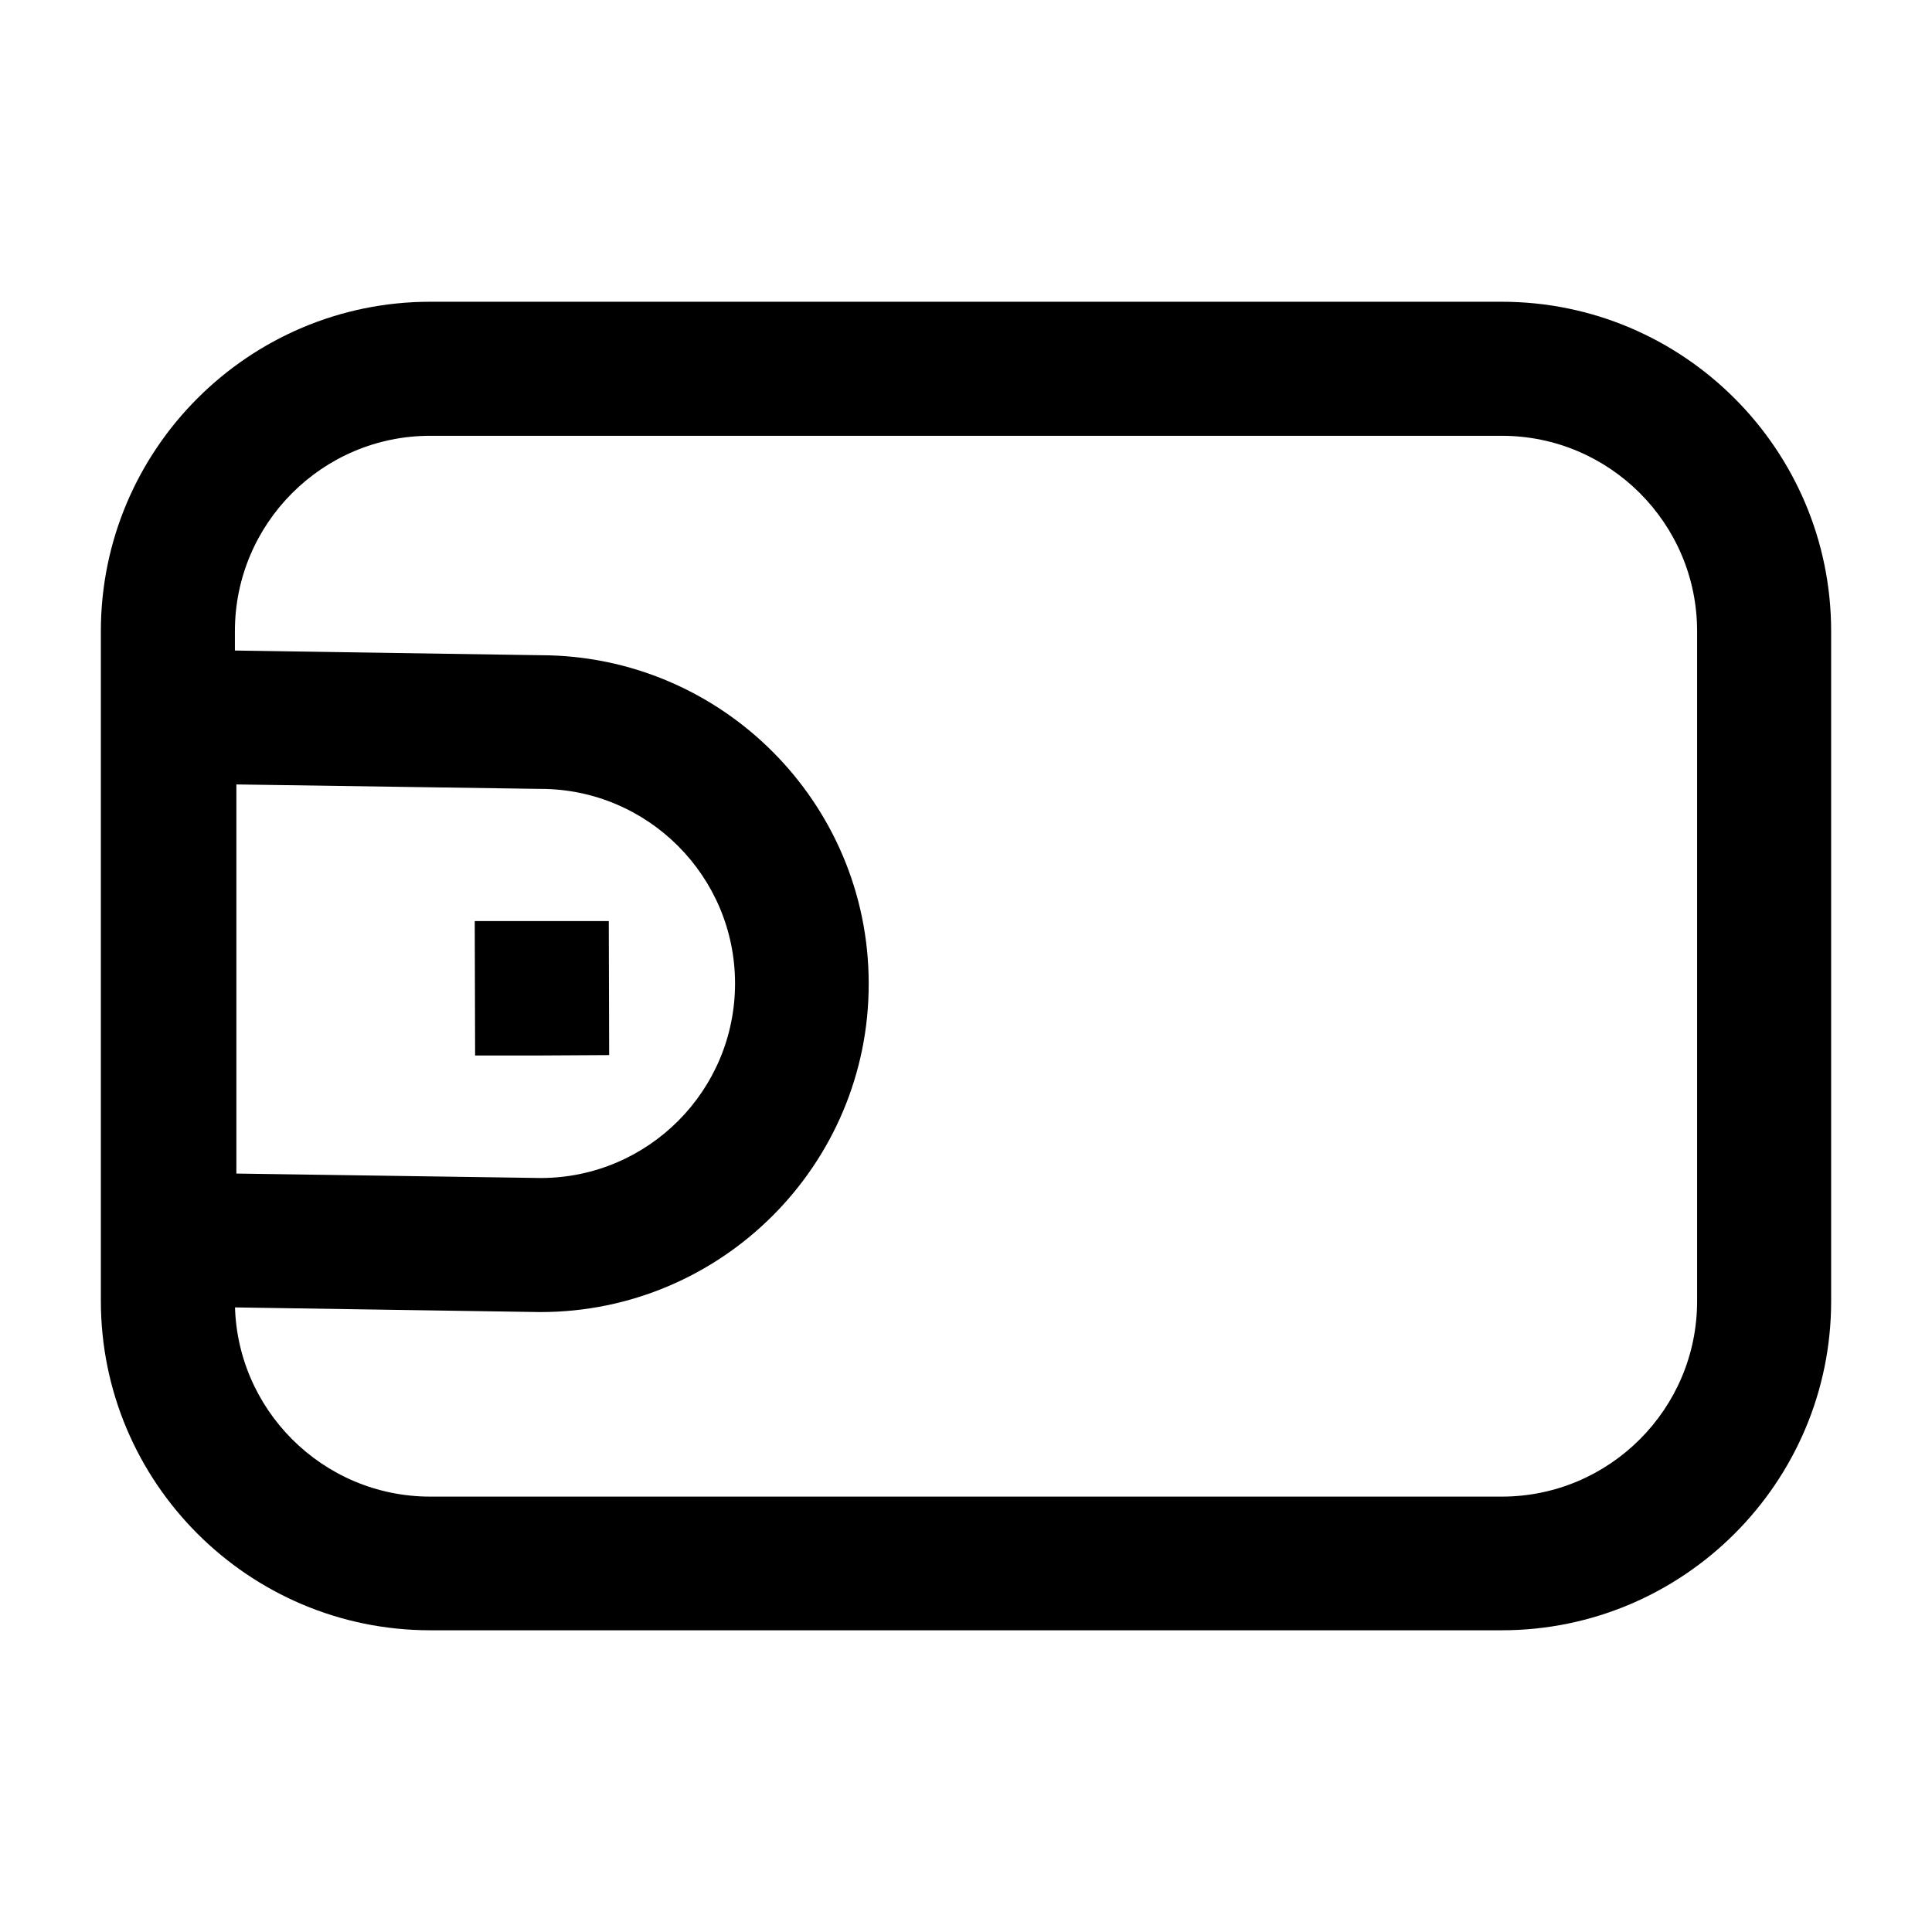 <?xml version="1.0" encoding="UTF-8"?>
<!-- Uploaded to: ICON Repo, www.iconrepo.com, Generator: ICON Repo Mixer Tools -->
<svg fill="#000000" width="800px" height="800px" version="1.1" viewBox="144 144 512 512" xmlns="http://www.w3.org/2000/svg">
 <g>
  <path d="m541.99 576.04h-283.98c-48.117 0-87.281-39.164-87.281-87.281v-177.51c0-48.117 39.164-87.281 87.281-87.281h283.98c48.117 0 87.281 39.164 87.281 87.281v177.61c-0.004 48.02-39.164 87.18-87.285 87.18zm-283.98-316.55c-28.535 0-51.758 23.223-51.758 51.758v177.61c0 28.535 23.223 51.758 51.758 51.758h283.98c28.535 0 51.758-23.223 51.758-51.758v-177.61c0-28.535-23.223-51.758-51.758-51.758z"/>
  <path d="m287.23 491.71h-0.297l-115.82-1.77 0.004-174.07 116.21 1.77c47.922 0.098 86.887 39.066 86.887 86.984 0.098 48.023-38.969 87.086-86.988 87.086zm-80.488-36.703 80.688 1.18c28.34-0.098 51.363-23.125 51.363-51.562s-23.125-51.562-51.562-51.562h-0.297l-80.293-1.18v103.12z"/>
  <path d="m287.72 405.9c0 0.133-0.195 0.133-0.195 0 0-0.133 0.195-0.133 0.195 0"/>
  <path d="m287.62 423.71h-17.711l-0.098-35.621h35.52l0.102 35.52z"/>
 </g>
</svg>